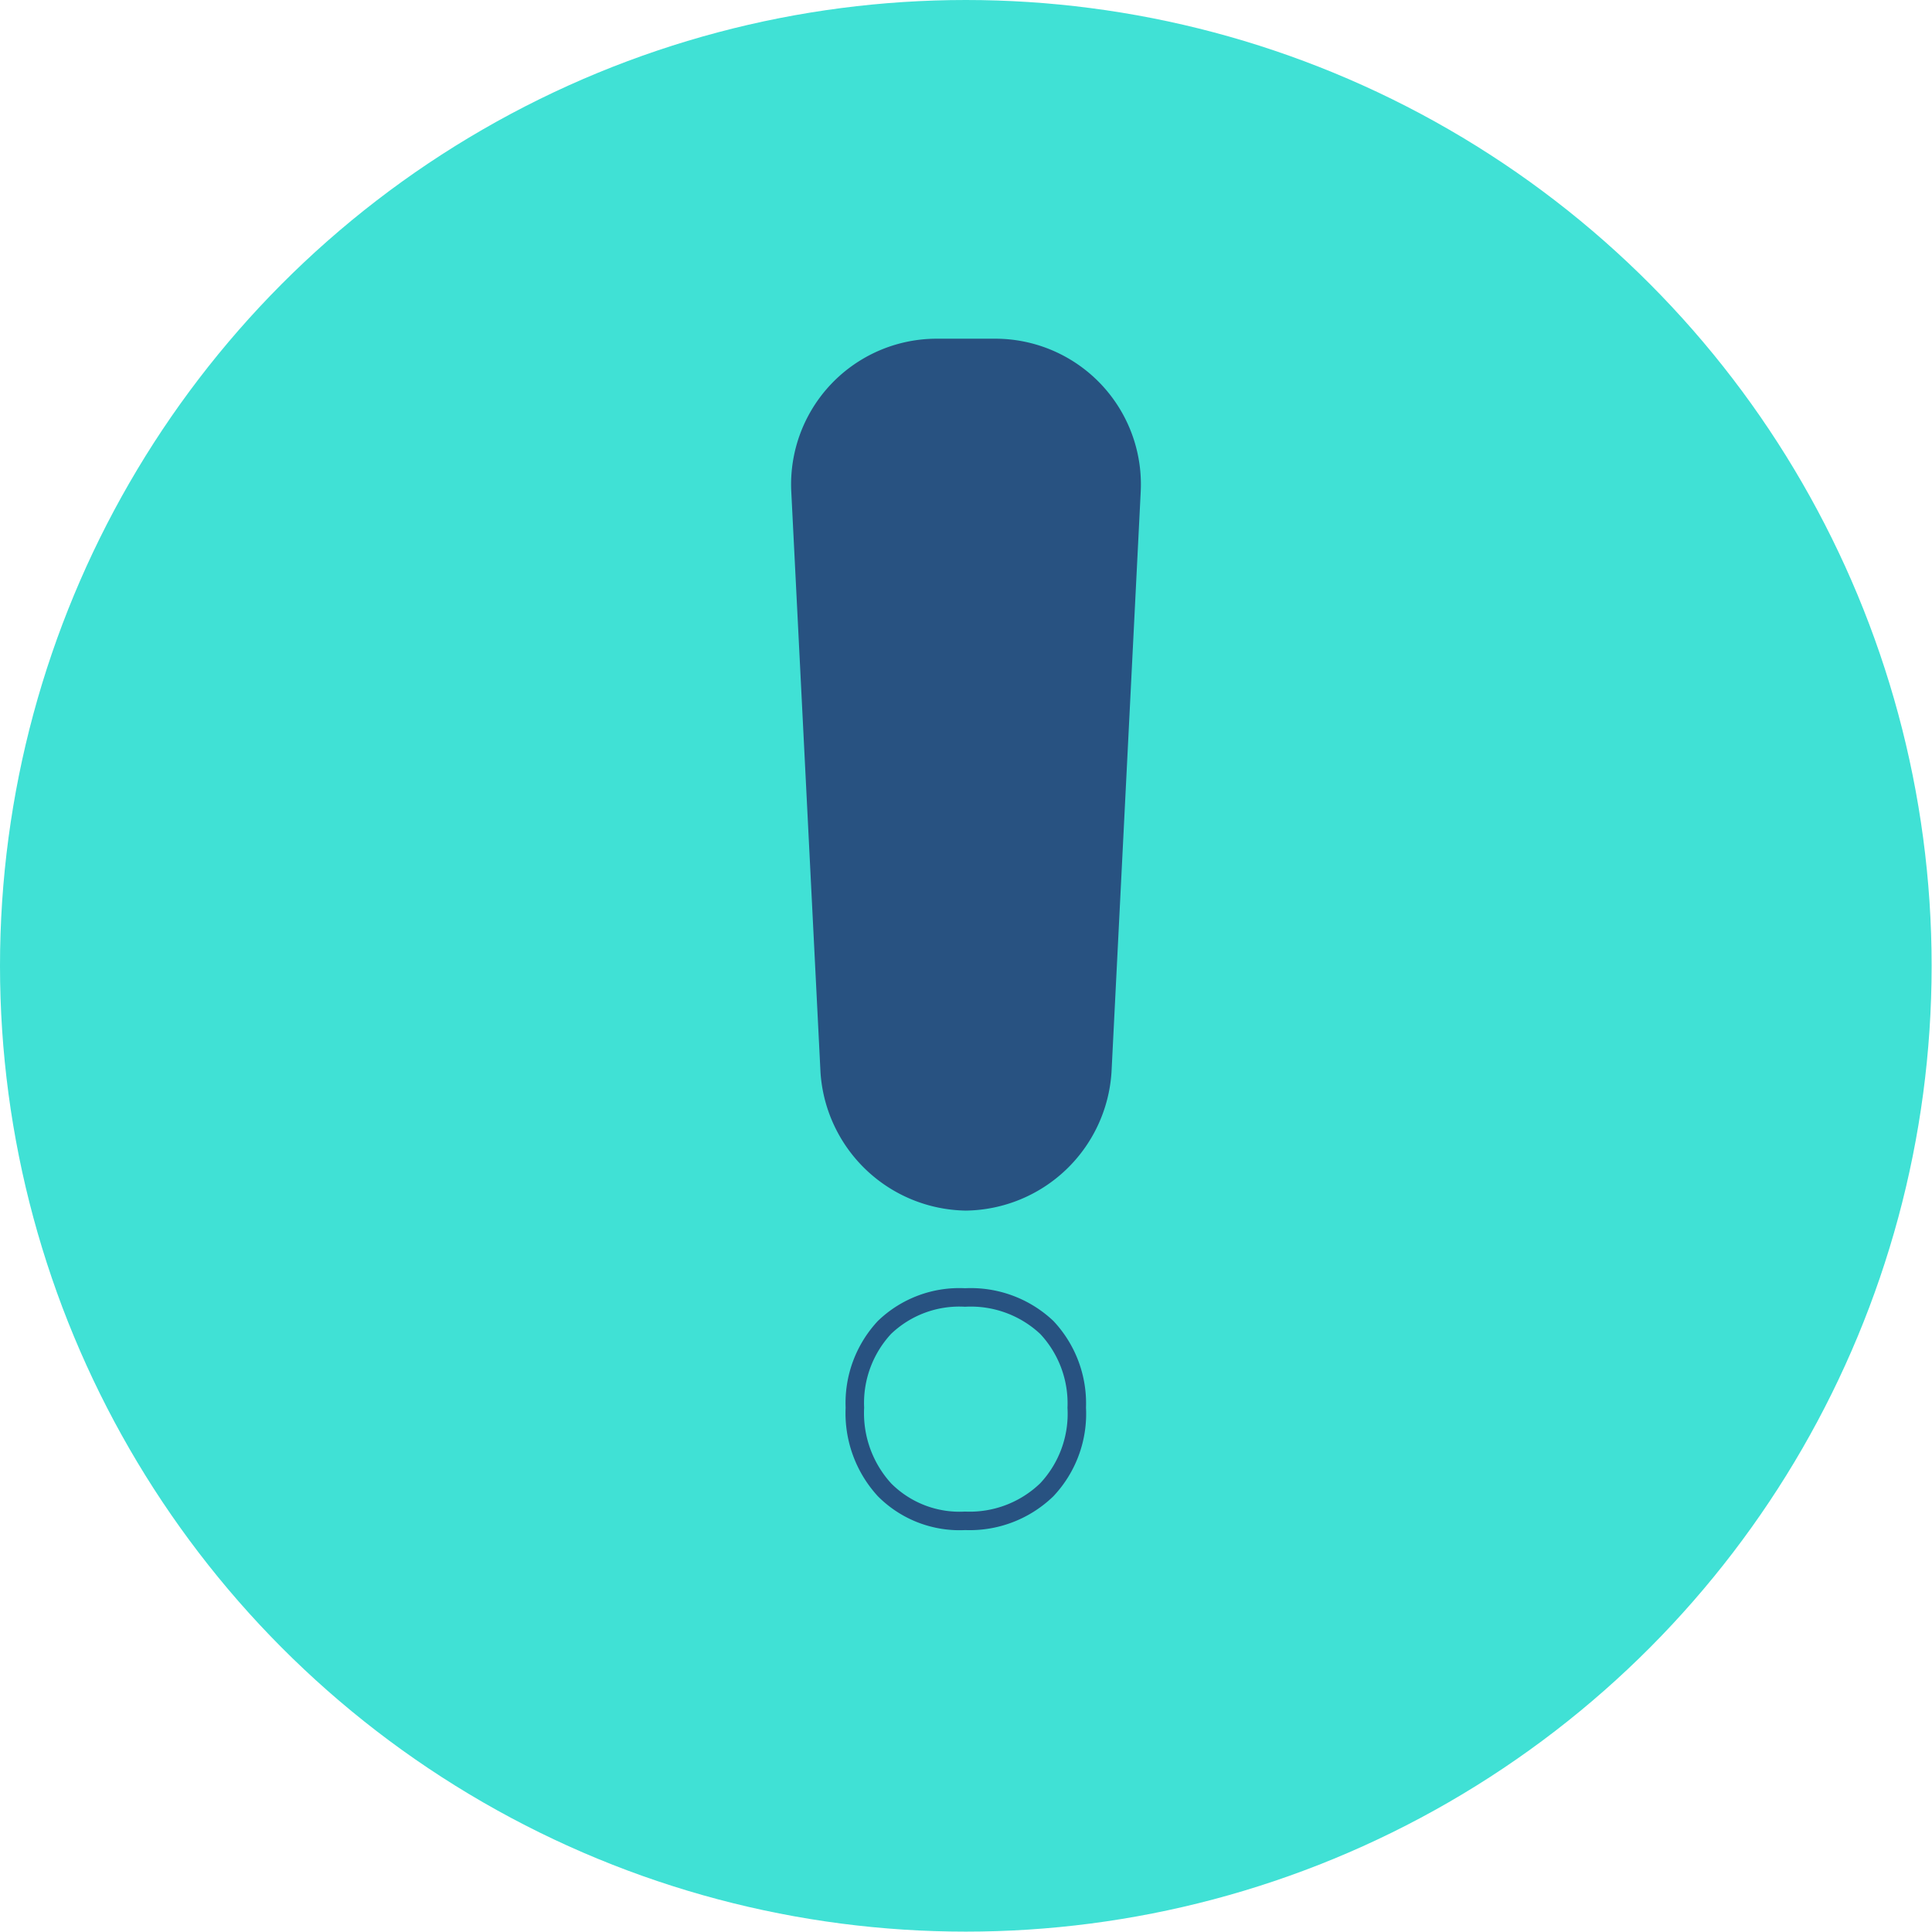 <svg xmlns="http://www.w3.org/2000/svg" viewBox="0 0 52.25 52.25"><defs><style>.cls-1{fill:#40e1d5;}.cls-2{fill:none;stroke:#285281;stroke-miterlimit:10;stroke-width:0.5px;}.cls-3{fill:#285281;}</style></defs><title>add-arrows</title><g id="图层_2" data-name="图层 2"><g id="沐_禾" data-name="沐 禾"><circle class="cls-1" cx="26.12" cy="26.12" r="26.12"/><path class="cls-2" d="M26.1,35.09a3,3,0,0,1,2.21.81,3,3,0,0,1,.81,2.17,3,3,0,0,1-.81,2.22,3,3,0,0,1-2.21.84,2.86,2.86,0,0,1-2.18-.84,3.07,3.07,0,0,1-.8-2.22,3,3,0,0,1,.8-2.17A2.92,2.92,0,0,1,26.1,35.09Z"/><path class="cls-3" d="M22.19,29,21.4,13.3a3.94,3.94,0,0,1,3.93-4.14h1.59a3.94,3.94,0,0,1,3.93,4.14L30.06,29a4,4,0,0,1-3.94,3.74h0A4,4,0,0,1,22.19,29Z"/></g></g></svg>
